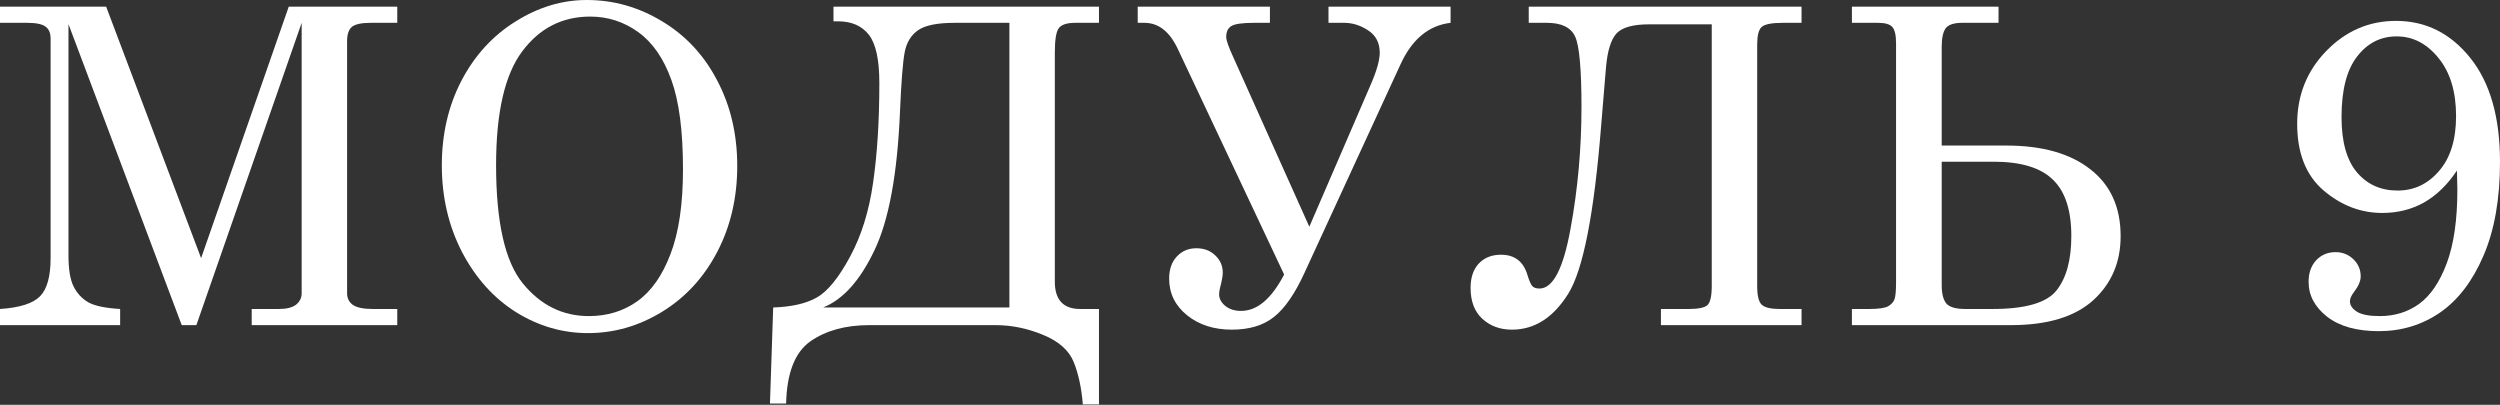 <?xml version="1.0" encoding="UTF-8"?> <svg xmlns="http://www.w3.org/2000/svg" width="1408" height="228" viewBox="0 0 1408 228" fill="none"><rect x="0" y="0" width="1408" height="228" fill="#333333" stroke="none"/> <path d="M0 3.759H59.785L113.264 145.4L162.62 3.759H223.739V12.854H208.823C203.568 12.854 200.011 13.622 198.151 15.158C196.372 16.695 195.483 19.362 195.483 23.162V165.166C195.483 167.996 196.575 170.179 198.757 171.715C200.94 173.251 204.7 174.019 210.035 174.019H223.739V183.114H141.762V174.019H157.041C161.407 174.019 164.641 173.21 166.743 171.593C168.845 169.896 169.896 167.753 169.896 165.166V12.854L110.596 183.114H102.35L38.563 13.582V143.945C38.563 151.706 39.533 157.526 41.474 161.407C43.414 165.207 46.163 168.158 49.72 170.26C53.358 172.281 59.34 173.534 67.667 174.019V183.114H0V174.019C11.076 173.291 18.594 170.906 22.556 166.864C26.517 162.822 28.498 155.667 28.498 145.4V21.707C28.498 18.635 27.568 16.412 25.709 15.037C23.849 13.582 20.373 12.854 15.28 12.854H0V3.759Z" fill="white"></path> <path d="M330.449 0C345.567 0 359.715 4.002 372.893 12.005C386.151 19.928 396.499 31.044 403.937 45.354C411.456 59.583 415.215 75.63 415.215 93.497C415.215 111.364 411.456 127.493 403.937 141.883C396.419 156.273 386.07 167.511 372.893 175.595C359.796 183.599 345.89 187.601 331.177 187.601C316.786 187.601 303.285 183.68 290.673 175.838C278.062 167.915 267.915 156.637 260.235 142.004C252.636 127.29 248.836 111 248.836 93.133C248.836 75.509 252.514 59.623 259.871 45.475C267.309 31.247 277.455 20.13 290.309 12.127C303.164 4.042 316.544 0 330.449 0ZM332.389 9.338C316.625 9.338 303.851 15.886 294.069 28.983C284.287 42.08 279.395 63.423 279.395 93.012C279.395 125.108 284.408 147.3 294.433 159.588C304.457 171.876 316.867 178.021 331.662 178.021C342.01 178.021 351.105 175.232 358.947 169.653C366.789 164.075 373.014 155.222 377.622 143.096C382.311 130.969 384.656 115.042 384.656 95.316C384.656 73.811 382.473 57.036 378.107 44.99C373.742 32.864 367.516 23.89 359.432 18.069C351.347 12.248 342.333 9.338 332.389 9.338Z" fill="white"></path> <path d="M618.94 174.019V227.74H609.844C609.117 218.605 607.419 210.682 604.751 203.972C602.083 197.343 596.303 192.209 587.41 188.571C578.598 184.933 569.705 183.114 560.731 183.114H489.547C476.208 183.114 465.172 186.146 456.441 192.209C447.71 198.353 443.142 210.035 442.738 227.255H433.643L435.462 173.17C445.729 172.847 453.894 170.987 459.958 167.592C466.021 164.196 472.246 156.597 478.633 144.793C485.101 132.909 489.466 118.923 491.73 102.835C494.074 86.747 495.247 68.031 495.247 46.688C495.247 33.591 493.266 24.537 489.305 19.524C485.343 14.512 479.563 12.005 471.963 12.005H469.417V3.759H618.94V12.854H605.6C600.992 12.854 597.92 13.825 596.384 15.765C594.848 17.705 594.08 22.313 594.08 29.589V158.618C594.08 168.885 598.85 174.019 608.389 174.019H618.94ZM568.492 173.17V12.854H537.69C527.827 12.854 520.915 14.269 516.954 17.099C513.073 19.847 510.607 23.89 509.556 29.226C508.505 34.48 507.616 45.597 506.888 62.574C505.433 97.903 500.623 124.057 492.458 141.034C484.373 158.012 474.752 168.724 463.596 173.17H568.492Z" fill="white"></path> <path d="M723.225 154.616L663.319 27.528C658.71 17.745 652.445 12.854 644.522 12.854H640.763V3.759H715.221V12.854H706.369C699.739 12.854 695.454 13.461 693.514 14.673C691.574 15.805 690.604 17.867 690.604 20.858C690.604 22.637 691.938 26.436 694.606 32.257L737.413 127.695L771.732 48.264C775.289 40.18 777.068 33.995 777.068 29.71C777.068 24.132 774.885 19.928 770.519 17.099C766.234 14.269 761.747 12.854 757.058 12.854H748.206V3.759H816.965V12.854C804.595 14.31 795.177 22.151 788.709 36.38L734.745 153.525C729.409 165.247 723.71 173.534 717.646 178.384C711.664 183.235 703.701 185.661 693.757 185.661C683.651 185.661 675.243 182.952 668.533 177.536C661.823 172.119 658.468 165.247 658.468 156.92C658.468 151.746 659.883 147.623 662.712 144.551C665.623 141.398 669.301 139.821 673.748 139.821C678.113 139.821 681.67 141.155 684.419 143.823C687.249 146.491 688.664 149.725 688.664 153.525C688.664 155.384 688.138 158.294 687.087 162.256C686.764 163.63 686.602 164.803 686.602 165.773C686.602 168.198 687.774 170.381 690.119 172.321C692.463 174.181 695.414 175.11 698.971 175.11C708.026 175.11 716.11 168.279 723.225 154.616Z" fill="white"></path> <path d="M860.98 3.759H1014.63V12.854H1004.08C997.769 12.854 993.768 13.663 992.07 15.28C990.453 16.816 989.645 20.13 989.645 25.224V161.043C989.645 166.46 990.493 169.977 992.191 171.593C993.889 173.21 997.284 174.019 1002.38 174.019H1014.63V183.114H935.438V174.019H951.081C956.336 174.019 959.813 173.332 961.51 171.957C963.208 170.502 964.057 166.864 964.057 161.043V13.703H928.89C919.673 13.703 913.489 15.441 910.336 18.918C907.264 22.394 905.323 28.66 904.515 37.714L901.847 69.85C897.885 120.136 891.66 152.029 883.172 165.53C874.764 178.95 864.214 185.661 851.521 185.661C844.892 185.661 839.354 183.639 834.907 179.597C830.461 175.555 828.237 169.734 828.237 162.135C828.237 156.314 829.774 151.746 832.846 148.431C835.999 145.117 840.162 143.459 845.336 143.459C853.017 143.459 857.988 147.259 860.252 154.859C861.222 158.012 862.112 160.073 862.92 161.043C863.728 162.013 865.103 162.498 867.043 162.498C874.643 162.498 880.463 151.301 884.506 128.907C888.629 106.513 890.69 83.634 890.69 60.27C890.69 39.089 889.518 25.911 887.174 20.737C884.829 15.482 879.493 12.854 871.166 12.854H860.98V3.759Z" fill="white"></path> <path d="M1043 183.114V174.019H1052.82C1058.07 174.019 1061.63 173.493 1063.49 172.442C1065.35 171.311 1066.52 169.977 1067.01 168.441C1067.57 166.904 1067.86 163.671 1067.86 158.739V24.496C1067.86 19.888 1067.17 16.816 1065.8 15.28C1064.5 13.663 1061.75 12.854 1057.55 12.854H1043V3.759H1125.58V12.854H1105.09C1100.4 12.854 1097.28 13.905 1095.75 16.007C1094.29 18.109 1093.57 21.545 1093.57 26.315V81.977H1129.95C1150.16 81.977 1165.92 86.423 1177.24 95.316C1188.64 104.128 1194.34 116.7 1194.34 133.03C1194.34 147.744 1189.17 159.79 1178.82 169.168C1168.47 178.465 1153.07 183.114 1132.61 183.114H1043ZM1093.57 91.072V160.558C1093.57 165.409 1094.46 168.885 1096.23 170.987C1098.01 173.008 1101.57 174.019 1106.91 174.019H1122.19C1140.7 174.019 1152.7 170.542 1158.2 163.59C1163.78 156.637 1166.57 146.41 1166.57 132.909C1166.57 118.357 1163.09 107.766 1156.14 101.137C1149.27 94.427 1138.15 91.072 1122.79 91.072H1093.57Z" fill="white"></path> <path d="M1383.75 96.044C1378.49 103.967 1372.35 109.949 1365.32 113.991C1358.28 117.953 1350.4 119.934 1341.67 119.934C1329.54 119.934 1318.51 115.689 1308.56 107.2C1298.7 98.712 1293.77 86.221 1293.77 69.729C1293.77 53.641 1299.23 39.978 1310.14 28.74C1321.13 17.422 1334.23 11.763 1349.43 11.763C1366.17 11.763 1380.11 18.716 1391.27 32.621C1402.42 46.526 1408 66.05 1408 91.193C1408 112.051 1404.89 129.675 1398.67 144.066C1392.52 158.375 1384.36 169.047 1374.17 176.08C1363.98 183.033 1352.5 186.509 1339.73 186.509C1327.36 186.509 1317.66 183.801 1310.63 178.384C1303.67 172.887 1300.2 166.339 1300.2 158.739C1300.2 153.727 1301.61 149.684 1304.44 146.612C1307.35 143.54 1310.99 142.004 1315.35 142.004C1319.32 142.004 1322.67 143.338 1325.42 146.006C1328.17 148.674 1329.54 151.867 1329.54 155.586C1329.54 158.254 1328.29 161.205 1325.78 164.439C1324.25 166.46 1323.48 168.198 1323.48 169.653C1323.48 171.917 1324.81 173.898 1327.48 175.595C1330.15 177.212 1334.43 178.021 1340.34 178.021C1348.74 178.021 1356.14 175.717 1362.53 171.108C1368.91 166.419 1374.09 158.78 1378.05 148.189C1382.01 137.517 1383.99 123.733 1383.99 106.837L1383.75 96.044ZM1349.79 20.494C1340.74 20.494 1333.3 24.294 1327.48 31.893C1321.66 39.412 1318.75 50.771 1318.75 65.969C1318.75 79.875 1321.66 90.263 1327.48 97.135C1333.3 103.926 1340.9 107.322 1350.28 107.322C1359.58 107.322 1367.38 103.643 1373.68 96.286C1380.07 88.93 1383.26 78.622 1383.26 65.363C1383.26 51.62 1379.95 40.706 1373.32 32.621C1366.77 24.537 1358.93 20.494 1349.79 20.494Z" fill="white"></path> </svg> 